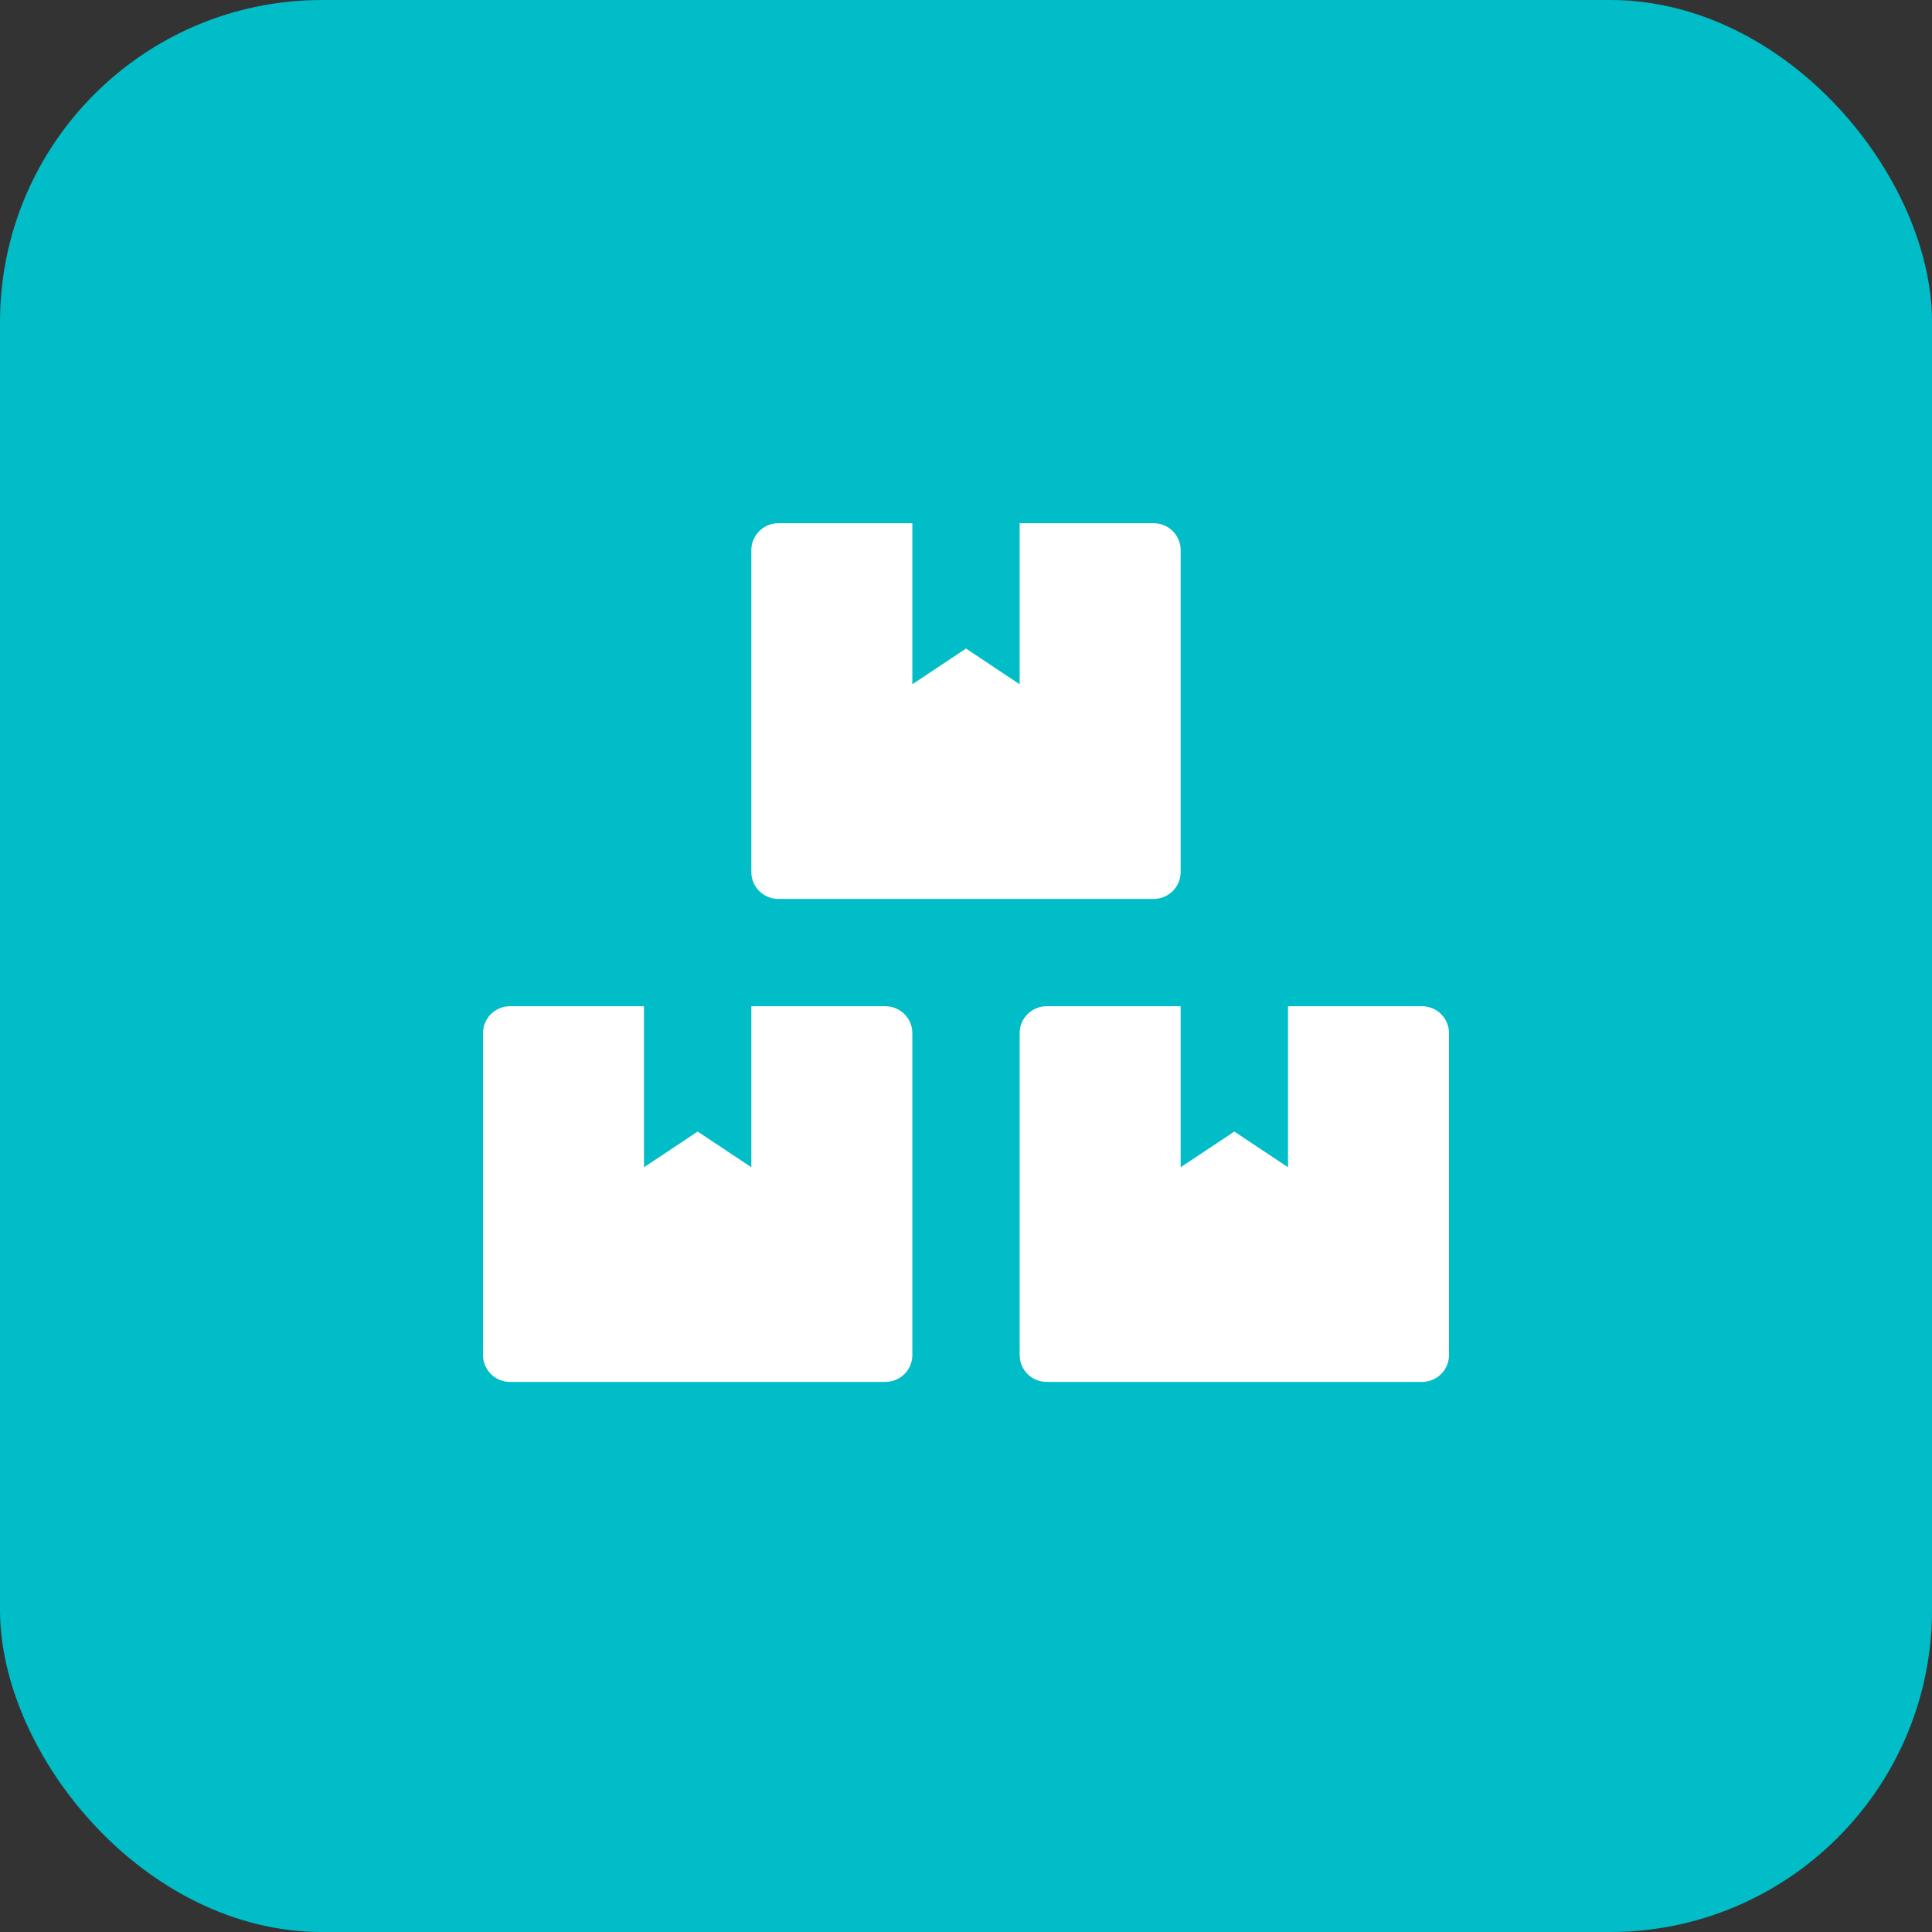 <svg width="48" height="48" fill="none" xmlns="http://www.w3.org/2000/svg"><rect width="100%" height="100%" fill="#333333" stroke="none"/><rect width="48" height="48" rx="8" fill="#00BDC7"/><g clip-path="url(#a)"><path d="M35.333 25H32v4l-1.333-.887-1.334.887v-4H26c-.367 0-.667.3-.667.667v8c0 .366.3.666.667.666h9.333c.367 0 .667-.3.667-.666v-8c0-.367-.3-.667-.667-.667zm-16-2.667h9.334c.366 0 .666-.3.666-.666v-8c0-.367-.3-.667-.666-.667h-3.334v4L24 16.113 22.667 17v-4h-3.334c-.366 0-.666.3-.666.667v8c0 .366.3.666.666.666zM22 25h-3.333v4l-1.334-.887L16 29v-4h-3.333c-.367 0-.667.3-.667.667v8c0 .366.3.666.667.666H22c.367 0 .667-.3.667-.666v-8c0-.367-.3-.667-.667-.667z" fill="#fff"/></g><defs><clipPath id="a"><path fill="#fff" transform="translate(12 12)" d="M0 0h24v24H0z"/></clipPath></defs></svg>